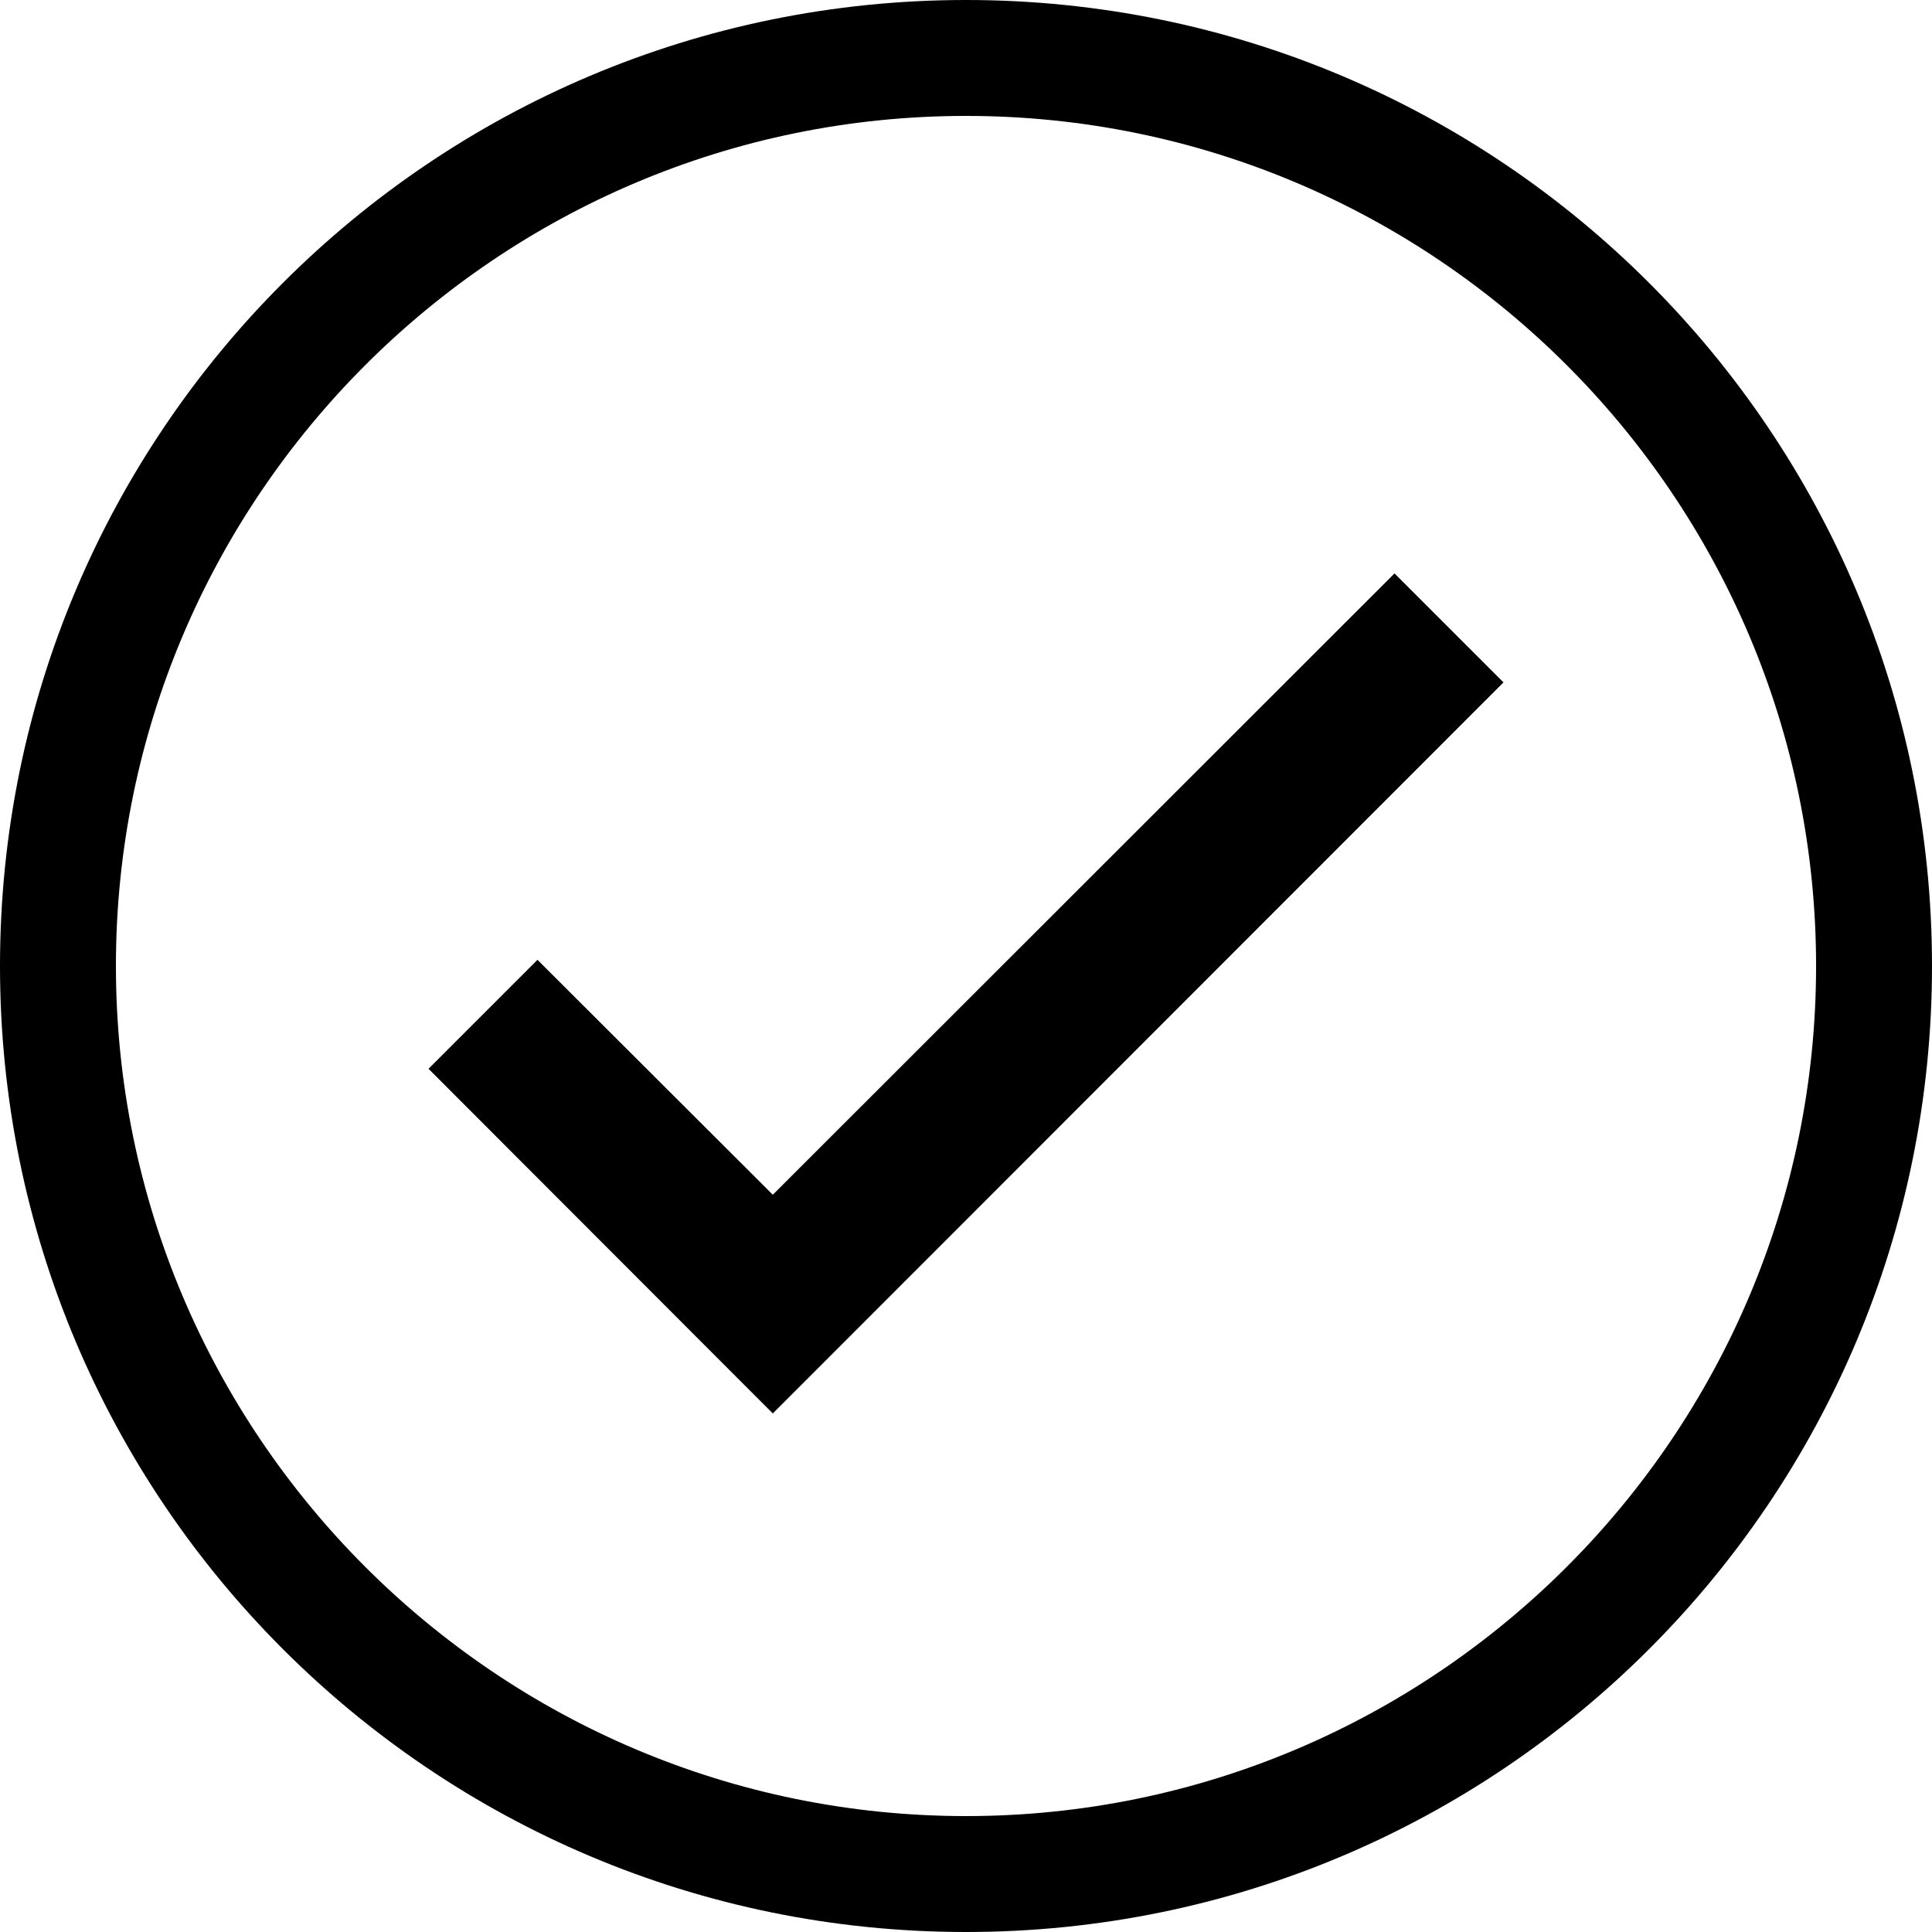 <?xml version="1.0" encoding="utf-8"?>
<svg width="50" height="50" viewBox="0 0 50 50" fill="" xmlns="http://www.w3.org/2000/svg">
<path d="M25 0C38.81 8.04999e-07 50 11.19 50 25C50 38.81 38.81 50 25 50C11.19 50 0 38.81 0 25C0 11.19 11.19 0 25 0ZM25 3C12.87 3 3 12.87 3 25C3 37.13 12.87 47 25 47C37.13 47 47 37.13 47 25C47 12.87 37.13 3 25 3ZM38.91 17.66L20 36.58L11.09 27.66L13.91 24.84L20 30.92L36.09 14.84L38.91 17.66Z" fill="black"/>
</svg>
